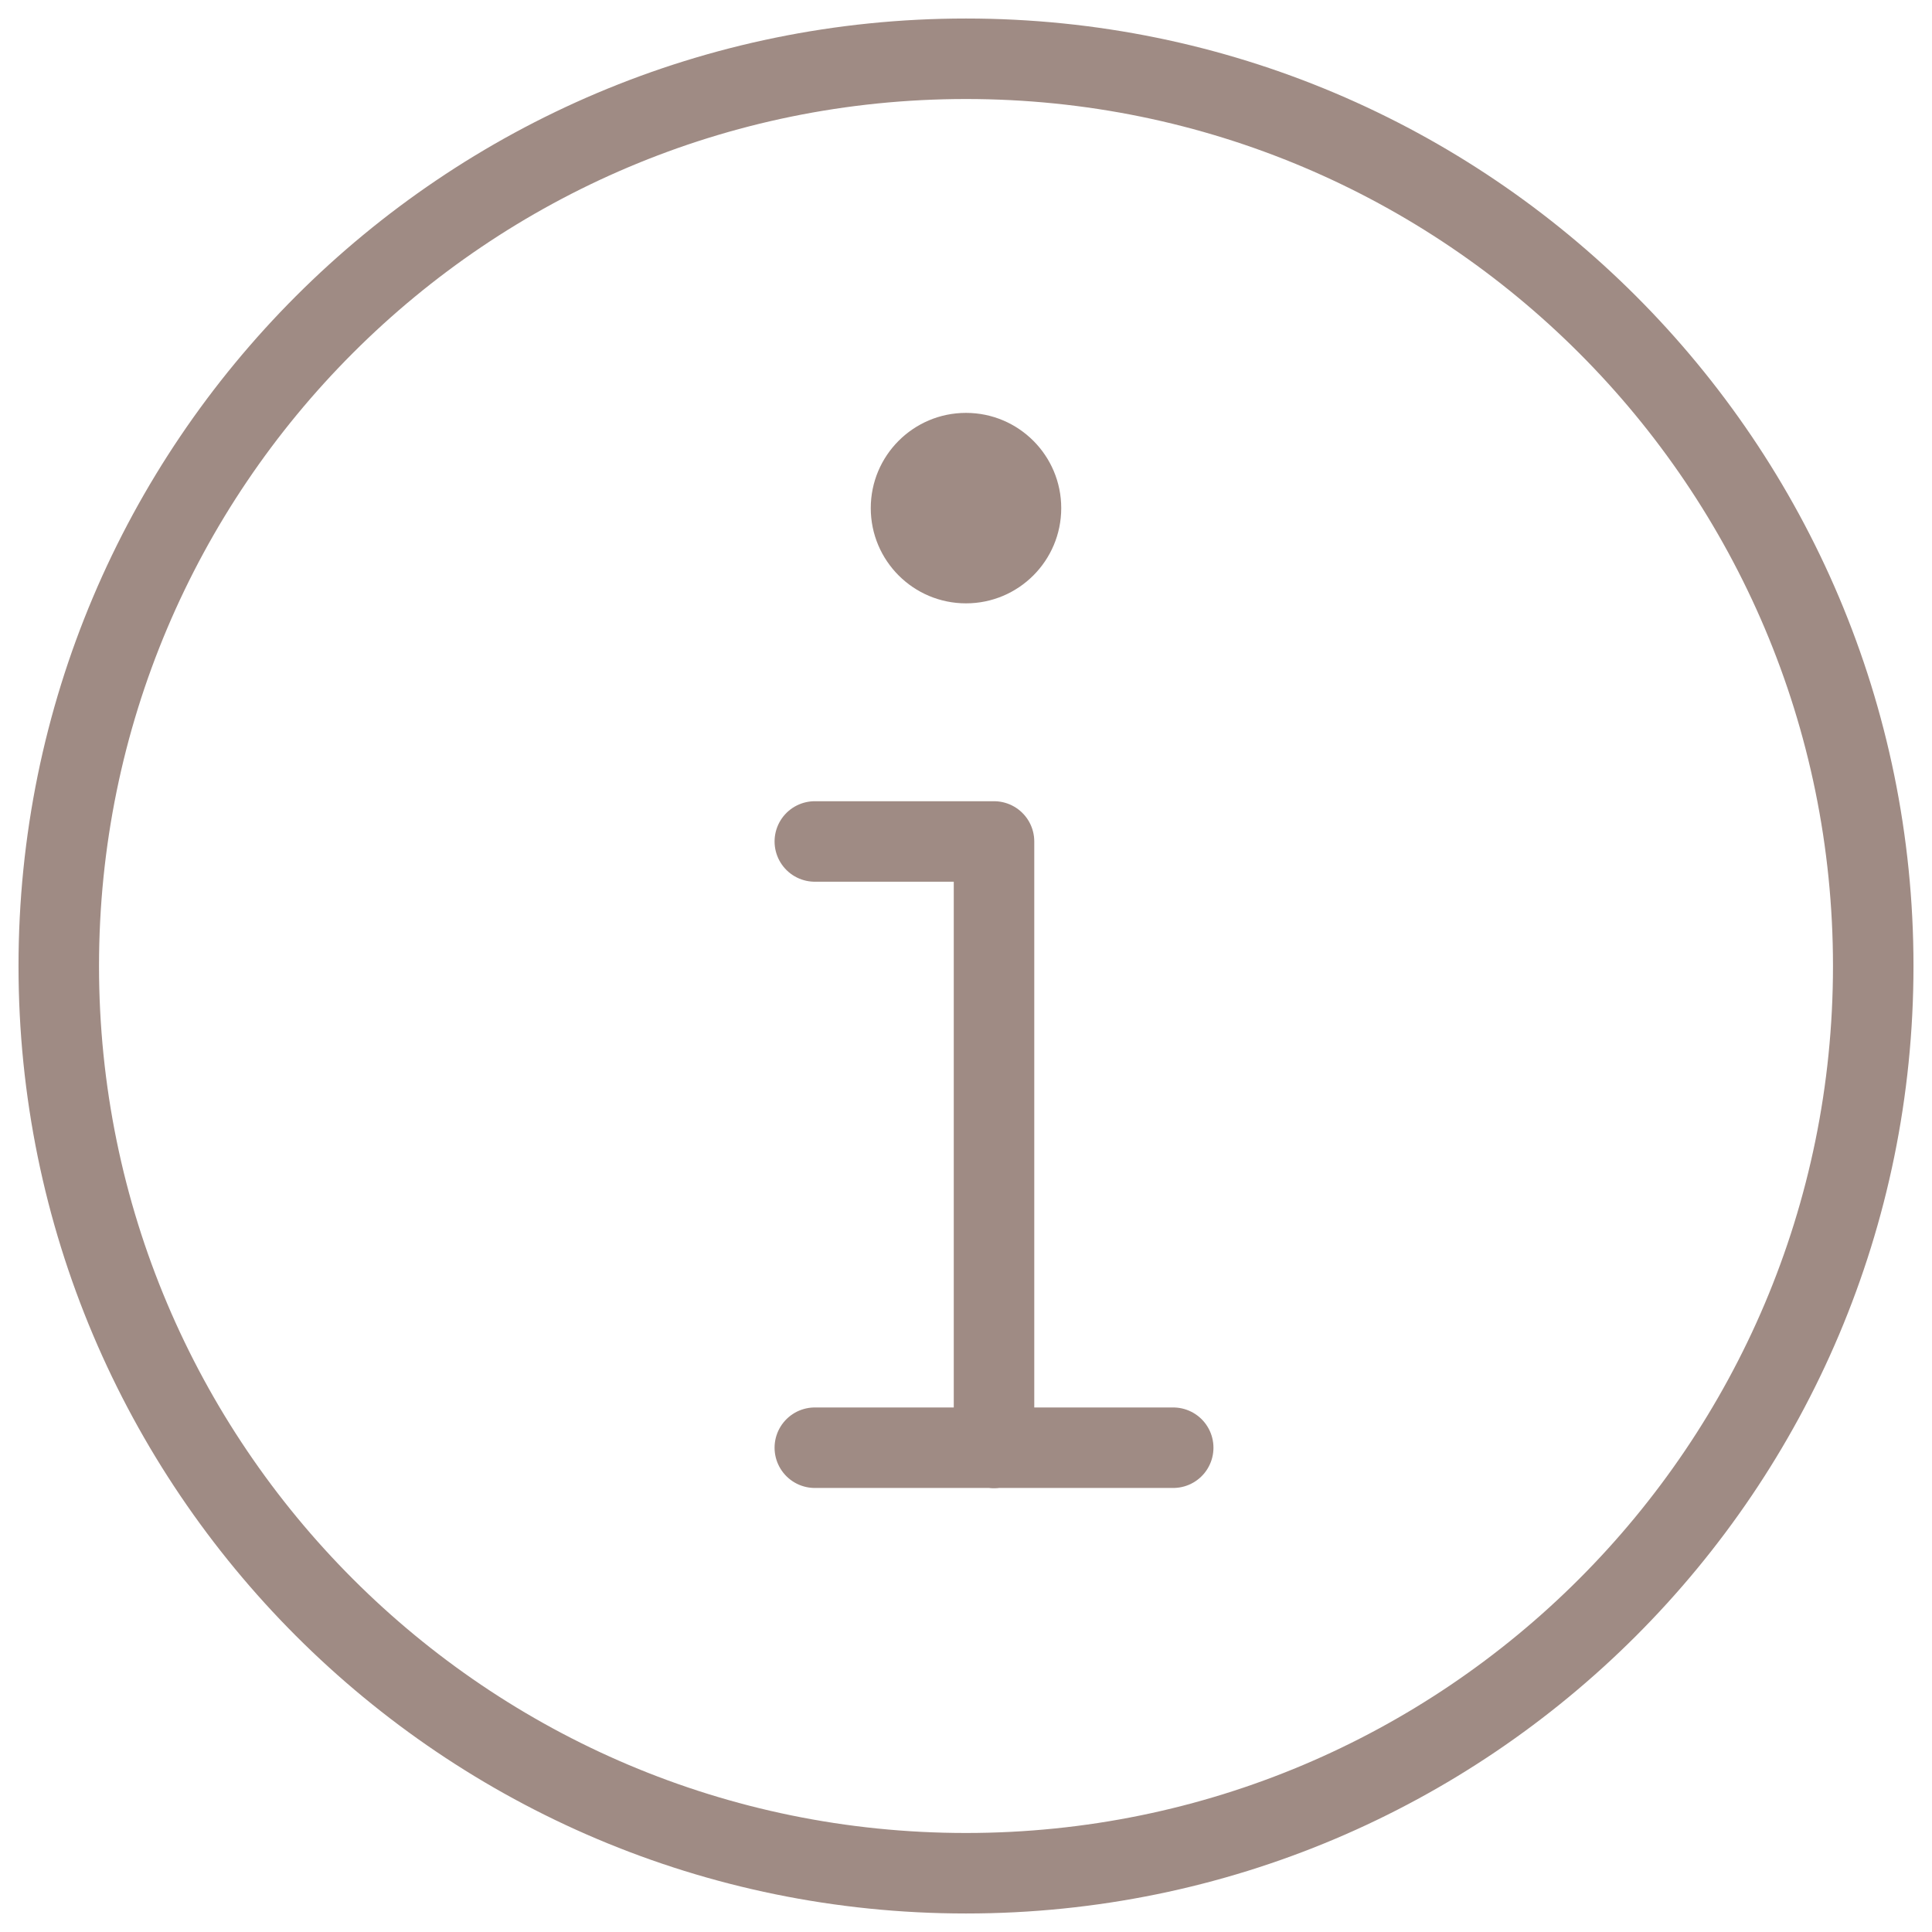 <svg width="24" height="24" viewBox="0 0 24 24" fill="none" xmlns="http://www.w3.org/2000/svg">
<g clip-path="url(#clip0_1038_7729)">
<path d="M10.122 10.453H12.348V17.984" stroke="#9F8B84" stroke-linecap="round" stroke-linejoin="round"/>
<path d="M12.348 17.984H10.122" stroke="#9F8B84" stroke-linecap="round" stroke-linejoin="round"/>
<path d="M14.574 17.984H12.348" stroke="#9F8B84" stroke-linecap="round" stroke-linejoin="round"/>
<path d="M12 23.27C18.224 23.27 23.27 18.224 23.27 12C23.27 5.776 18.224 0.73 12 0.73C5.776 0.73 0.73 5.776 0.73 12C0.73 18.224 5.776 23.27 12 23.27Z" stroke="#9F8B84" stroke-linecap="round" stroke-linejoin="round"/>
<circle cx="12" cy="6.312" r="1.183" fill="#9F8B84"/>
</g>
<defs>
<clipPath id="clip0_1038_7729">
<rect width="24" height="24" fill="white"/>
</clipPath>
</defs>
</svg>
